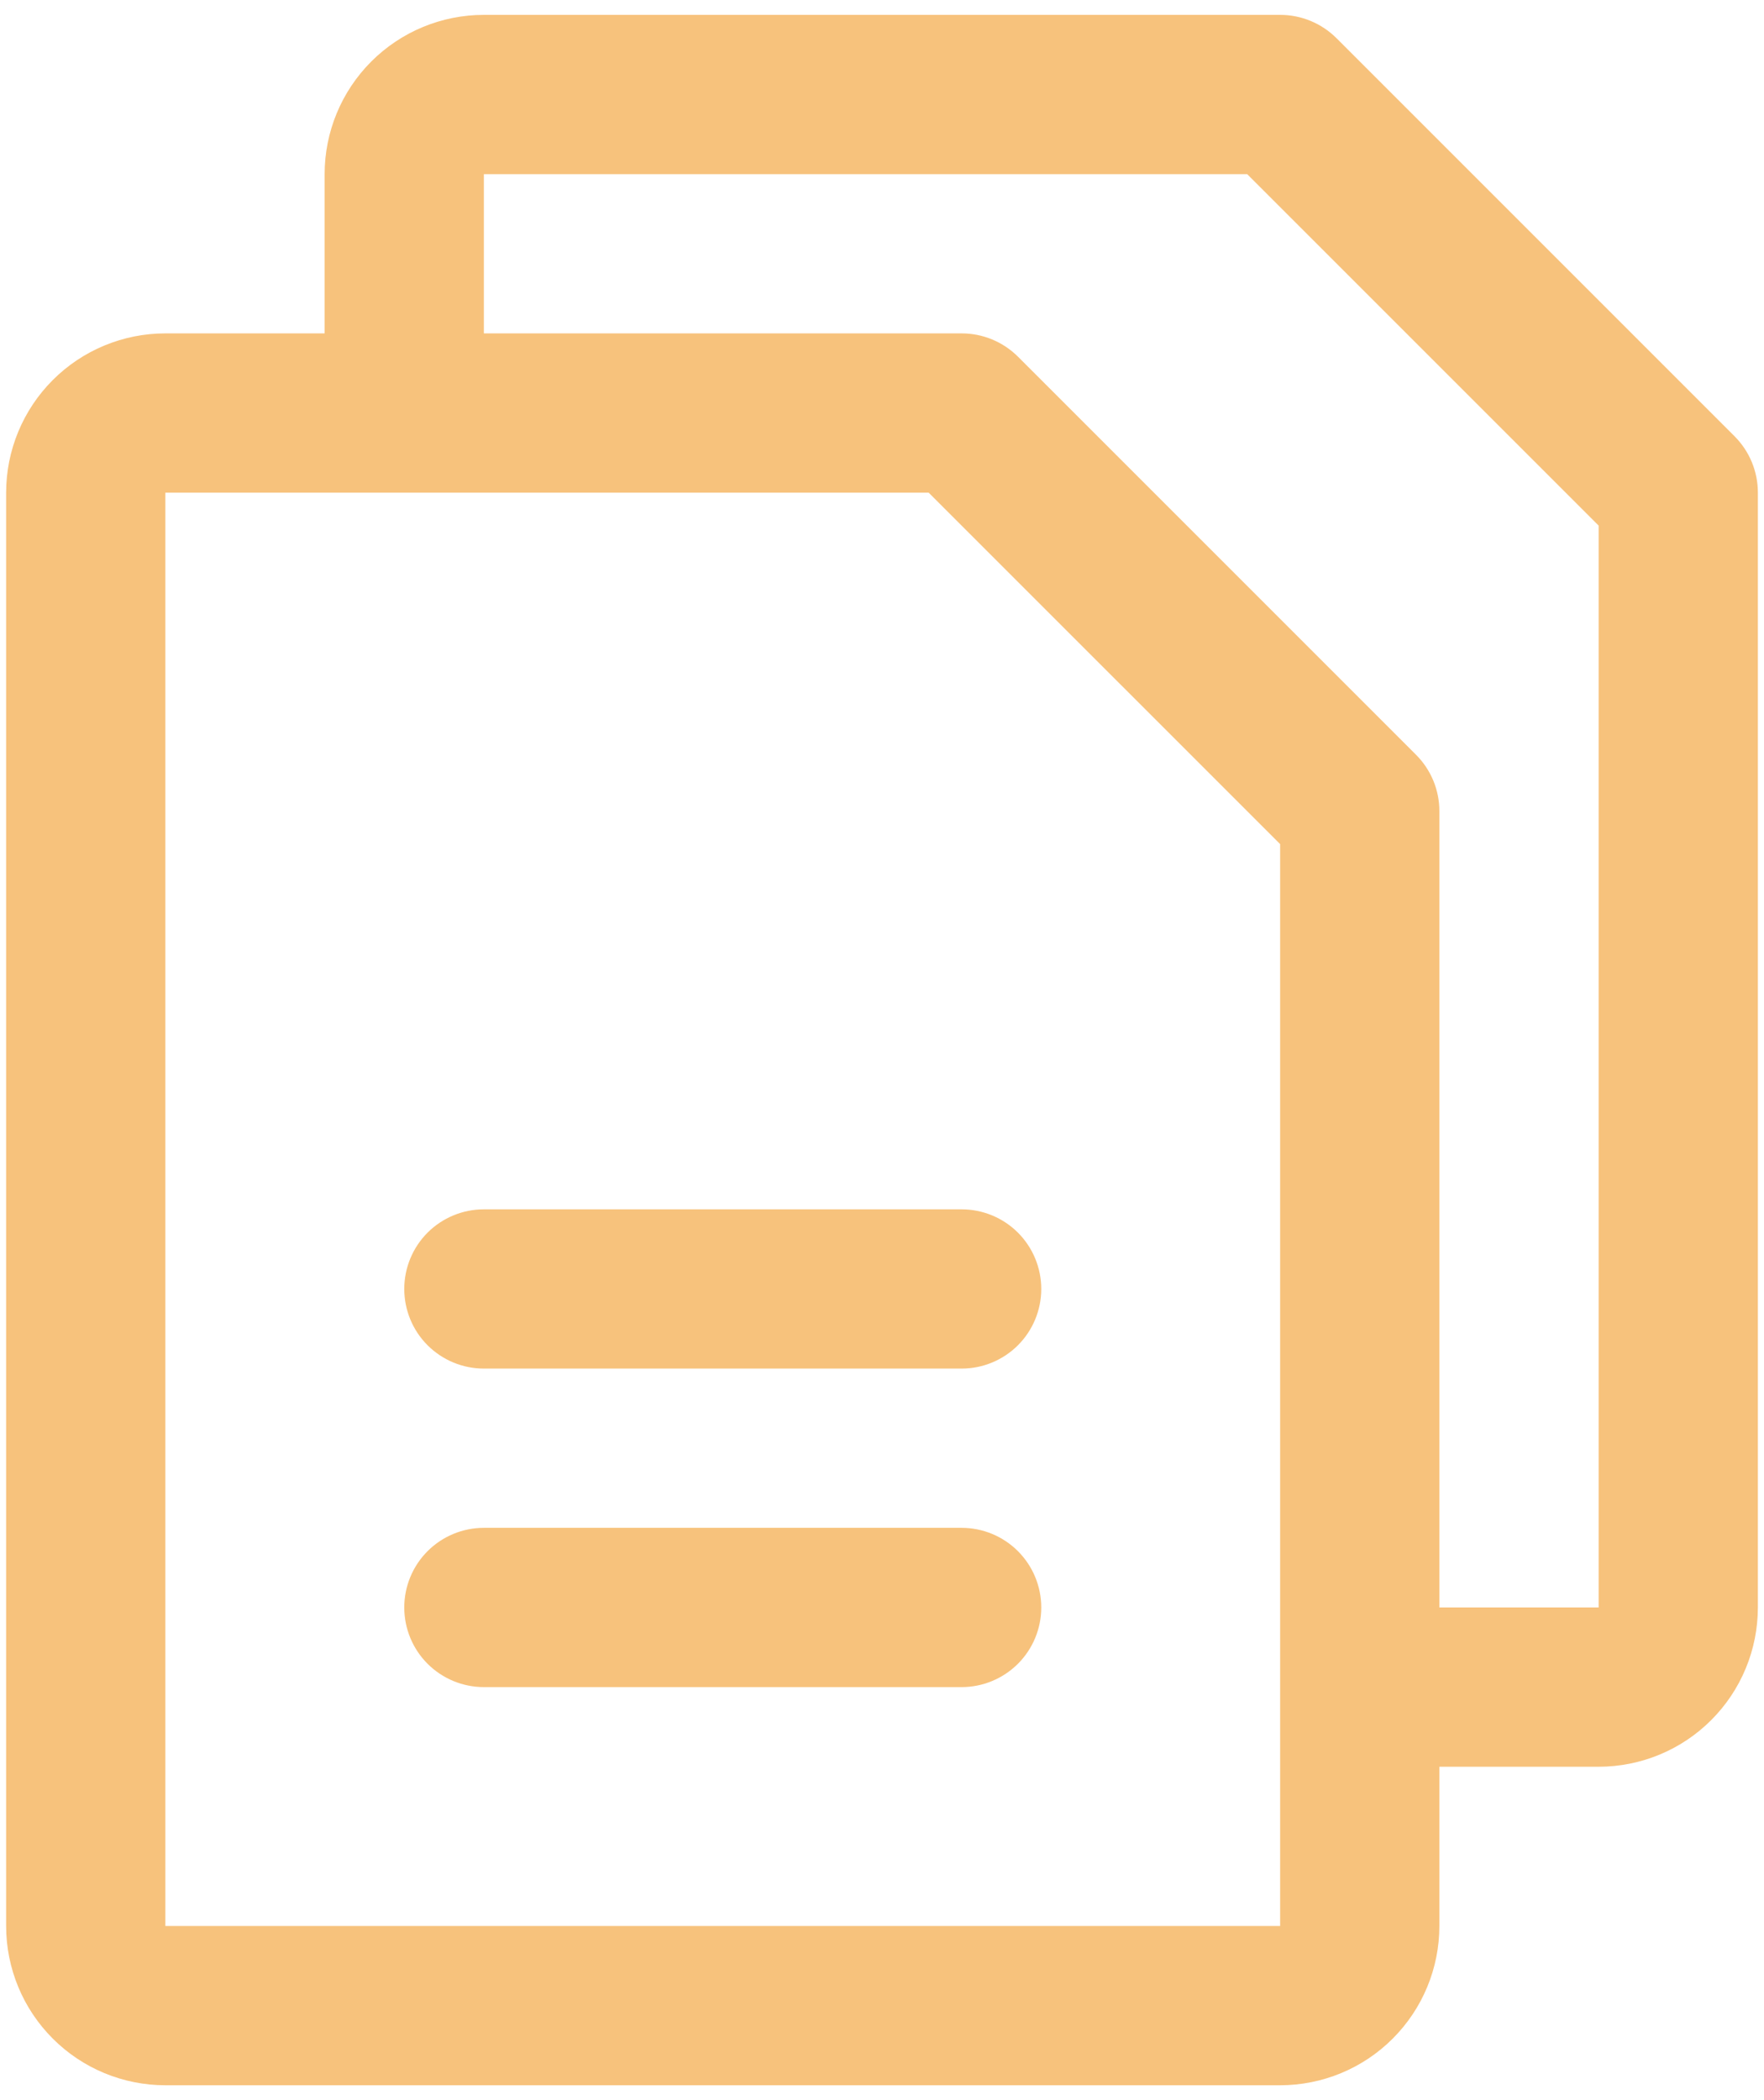<svg width="63" height="75" viewBox="0 0 63 75" fill="none" xmlns="http://www.w3.org/2000/svg">
<path d="M61.95 15.582L47.731 1.363C47.466 1.099 47.153 0.89 46.807 0.747C46.462 0.604 46.092 0.531 45.719 0.531H17.281C15.773 0.531 14.326 1.13 13.26 2.197C12.193 3.264 11.594 4.71 11.594 6.219V11.906H5.906C4.398 11.906 2.951 12.505 1.885 13.572C0.818 14.639 0.219 16.085 0.219 17.594V68.781C0.219 70.29 0.818 71.736 1.885 72.803C2.951 73.87 4.398 74.469 5.906 74.469H45.719C47.227 74.469 48.674 73.87 49.74 72.803C50.807 71.736 51.406 70.29 51.406 68.781V63.094H57.094C58.602 63.094 60.049 62.495 61.115 61.428C62.182 60.361 62.781 58.915 62.781 57.406V17.594C62.782 17.22 62.708 16.85 62.566 16.505C62.423 16.16 62.214 15.846 61.95 15.582ZM45.719 68.781H5.906V17.594H33.167L45.719 30.145V60.193C45.719 60.215 45.719 60.232 45.719 60.25C45.719 60.268 45.719 60.285 45.719 60.307V68.781ZM57.094 57.406H51.406V28.969C51.407 28.595 51.333 28.225 51.191 27.88C51.048 27.535 50.839 27.221 50.575 26.957L36.356 12.738C36.091 12.474 35.778 12.265 35.432 12.122C35.087 11.979 34.717 11.906 34.344 11.906H17.281V6.219H44.542L57.094 18.77V57.406ZM37.188 46.031C37.188 46.785 36.888 47.509 36.355 48.042C35.821 48.575 35.098 48.875 34.344 48.875H17.281C16.527 48.875 15.804 48.575 15.27 48.042C14.737 47.509 14.438 46.785 14.438 46.031C14.438 45.277 14.737 44.554 15.27 44.02C15.804 43.487 16.527 43.188 17.281 43.188H34.344C35.098 43.188 35.821 43.487 36.355 44.02C36.888 44.554 37.188 45.277 37.188 46.031ZM37.188 57.406C37.188 58.16 36.888 58.884 36.355 59.417C35.821 59.95 35.098 60.25 34.344 60.25H17.281C16.527 60.25 15.804 59.95 15.27 59.417C14.737 58.884 14.438 58.16 14.438 57.406C14.438 56.652 14.737 55.929 15.27 55.395C15.804 54.862 16.527 54.562 17.281 54.562H34.344C35.098 54.562 35.821 54.862 36.355 55.395C36.888 55.929 37.188 56.652 37.188 57.406Z" fill="#F7C27C"/>
</svg>
